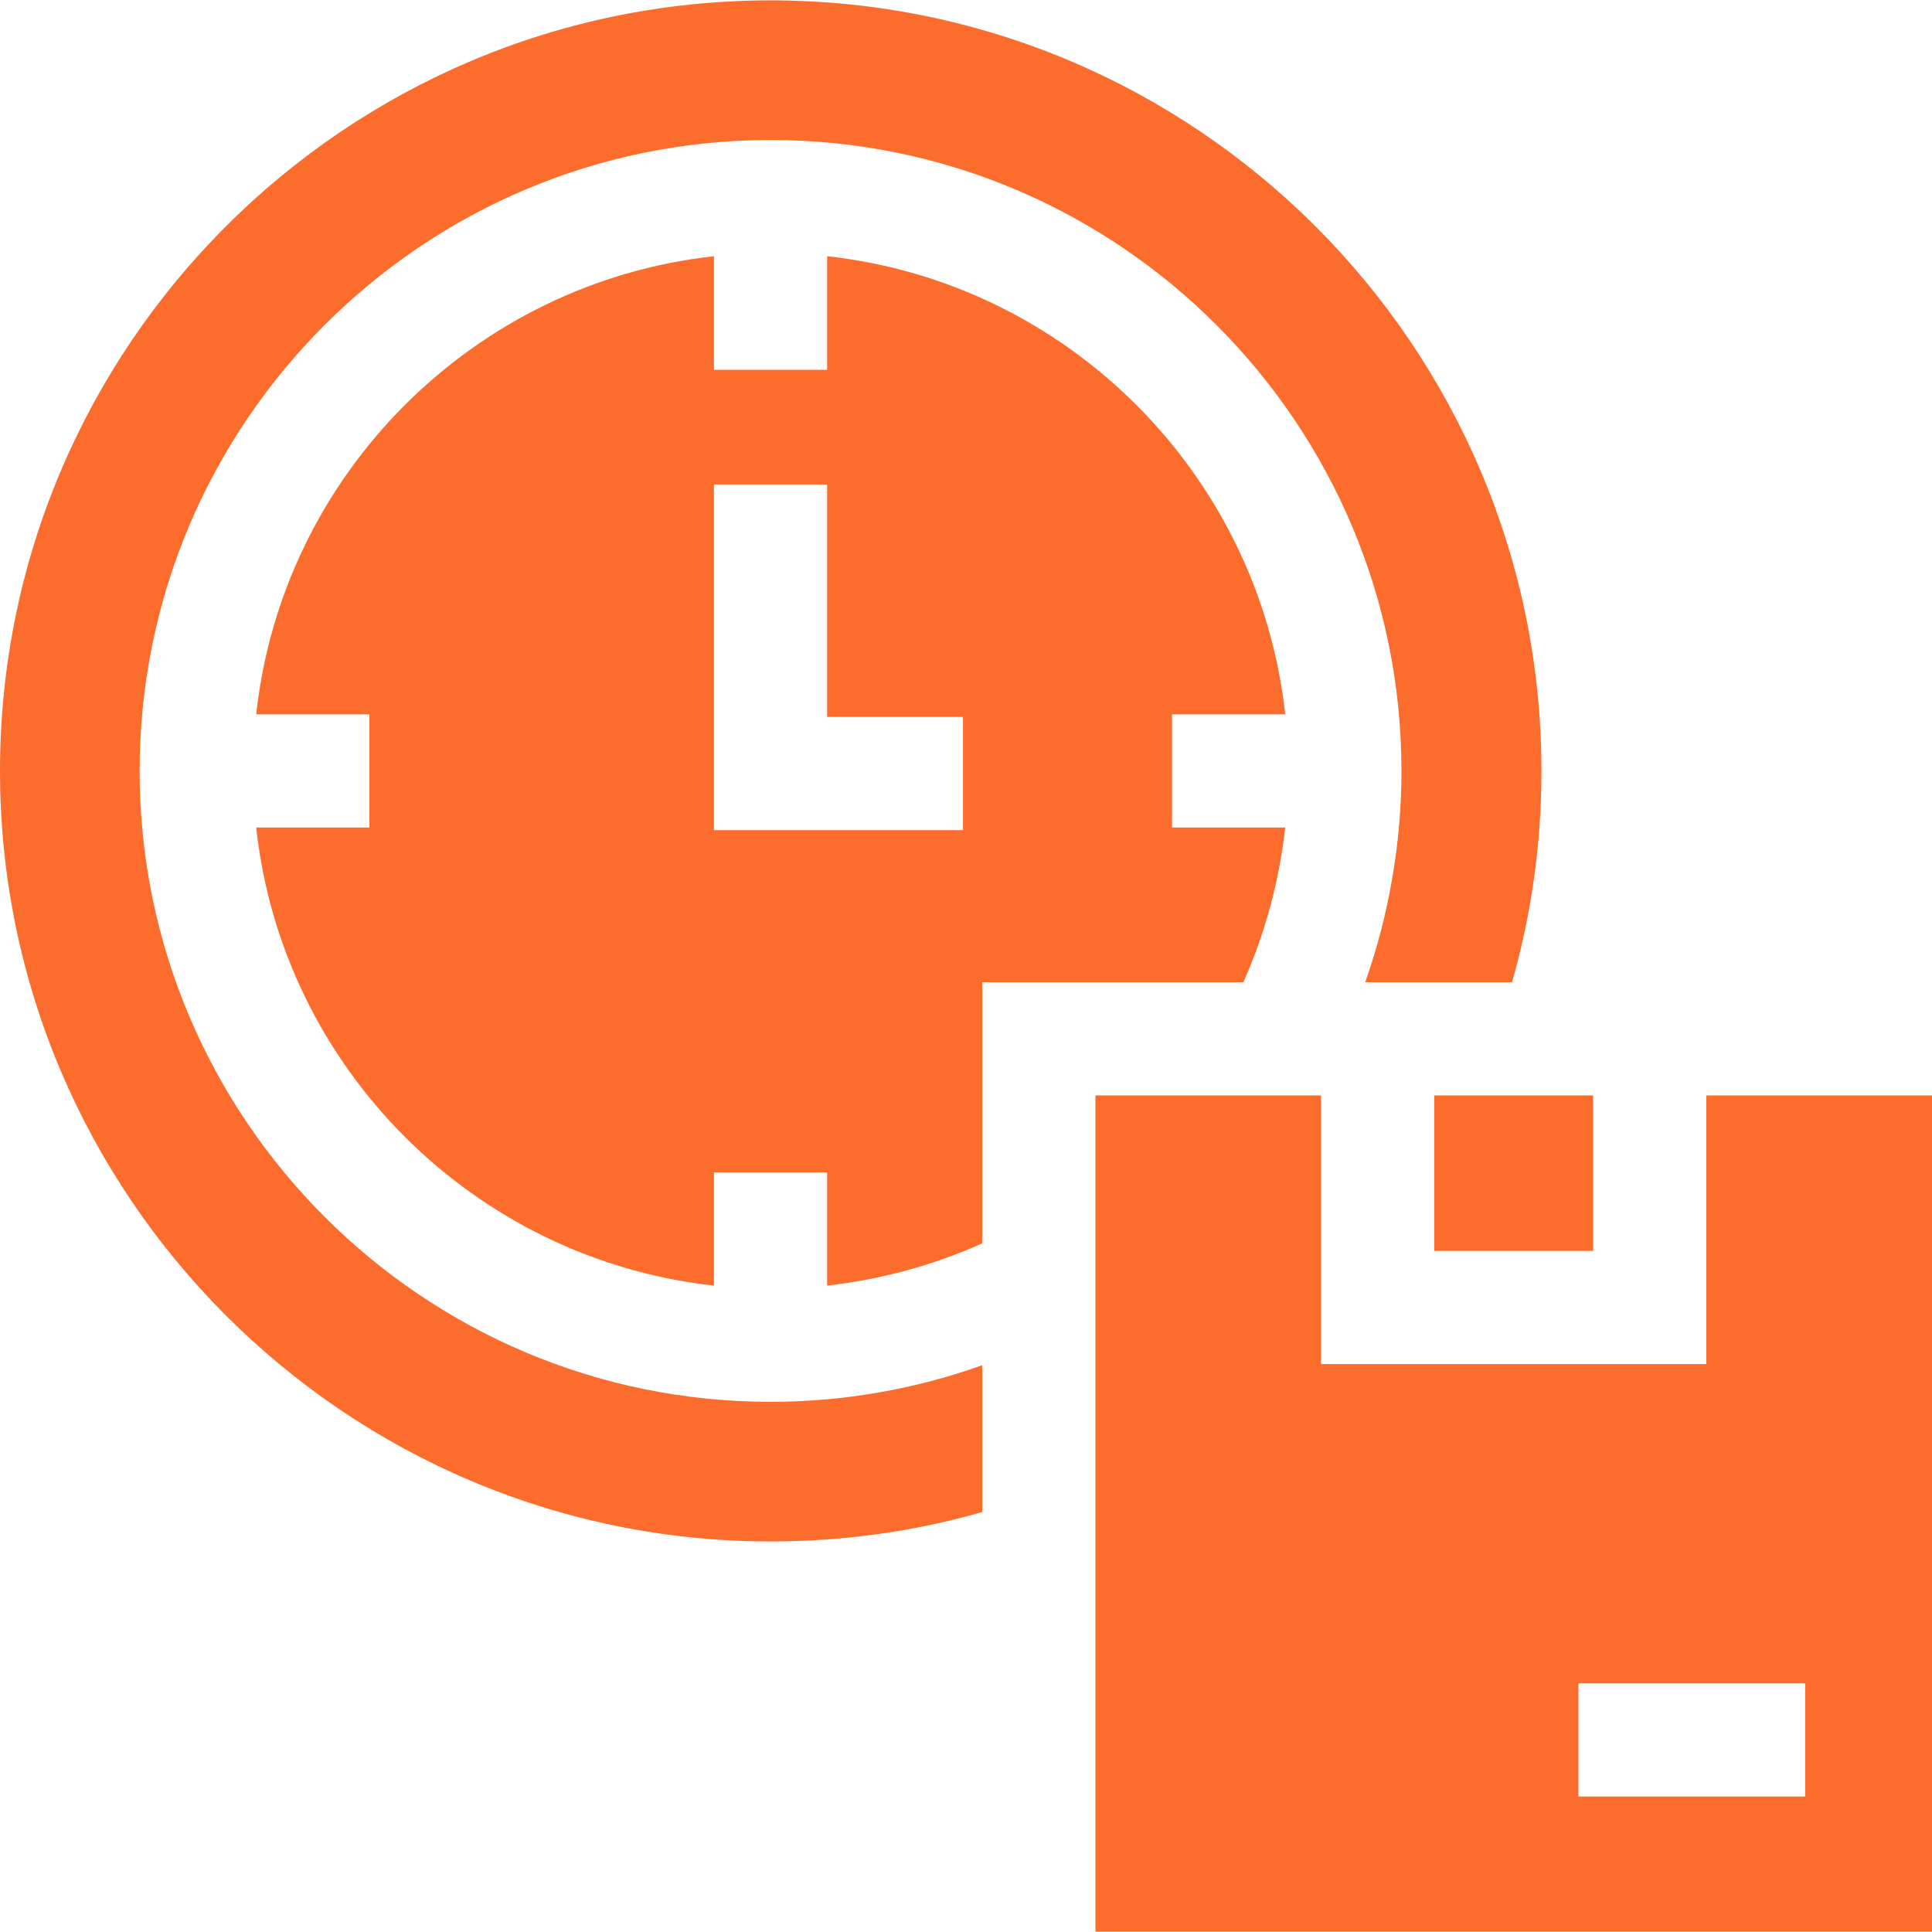<svg xmlns="http://www.w3.org/2000/svg" viewBox="0 0 512 512" width="70" height="70"><title>We Deliver On Time</title><style>		.s0 { fill: #fc6c2d } 	</style><g><path class="s0" d="m380.1 290.3h42.1v41.2h-42.1z"></path><path class="s0" d="m260.3 361.8c-17.9 6.4-36.9 9.7-56.1 9.7-92.2 0-167.2-75-167.2-167.2 0-92.2 75-167.2 167.2-167.2 92.2 0 167.2 75 167.2 167.2 0 19.1-3.3 38.1-9.6 56h38.9c5.2-18.2 7.8-36.9 7.8-56 0-112.6-91.6-204.2-204.3-204.2-112.6 0-204.2 91.6-204.2 204.2 0 112.6 91.6 204.2 204.2 204.2 19.2 0 38-2.6 56.1-7.8 0 0 0-38.9 0-38.9z"></path><path class="s0" d="m340.6 219.3h-30v-30h30c-7-63.7-57.7-114.4-121.4-121.4v30.1h-30v-30.1c-63.6 7-114.4 57.7-121.3 121.4h30v30h-30c6.9 63.7 57.7 114.4 121.3 121.4v-30h30v30c14.2-1.6 28.2-5.4 41.1-11.2v-69.2h69.2c5.8-13 9.5-26.8 11.1-41zm-85.4 0.7h-66v-91.6h30v61.6h36z"></path><path class="s0" d="m452.2 361.5h-102.1v-71.2h-59.8v221.6h221.7v-221.6h-59.8zm26.2 114.6h-60.1v-30h60.1z"></path></g></svg>